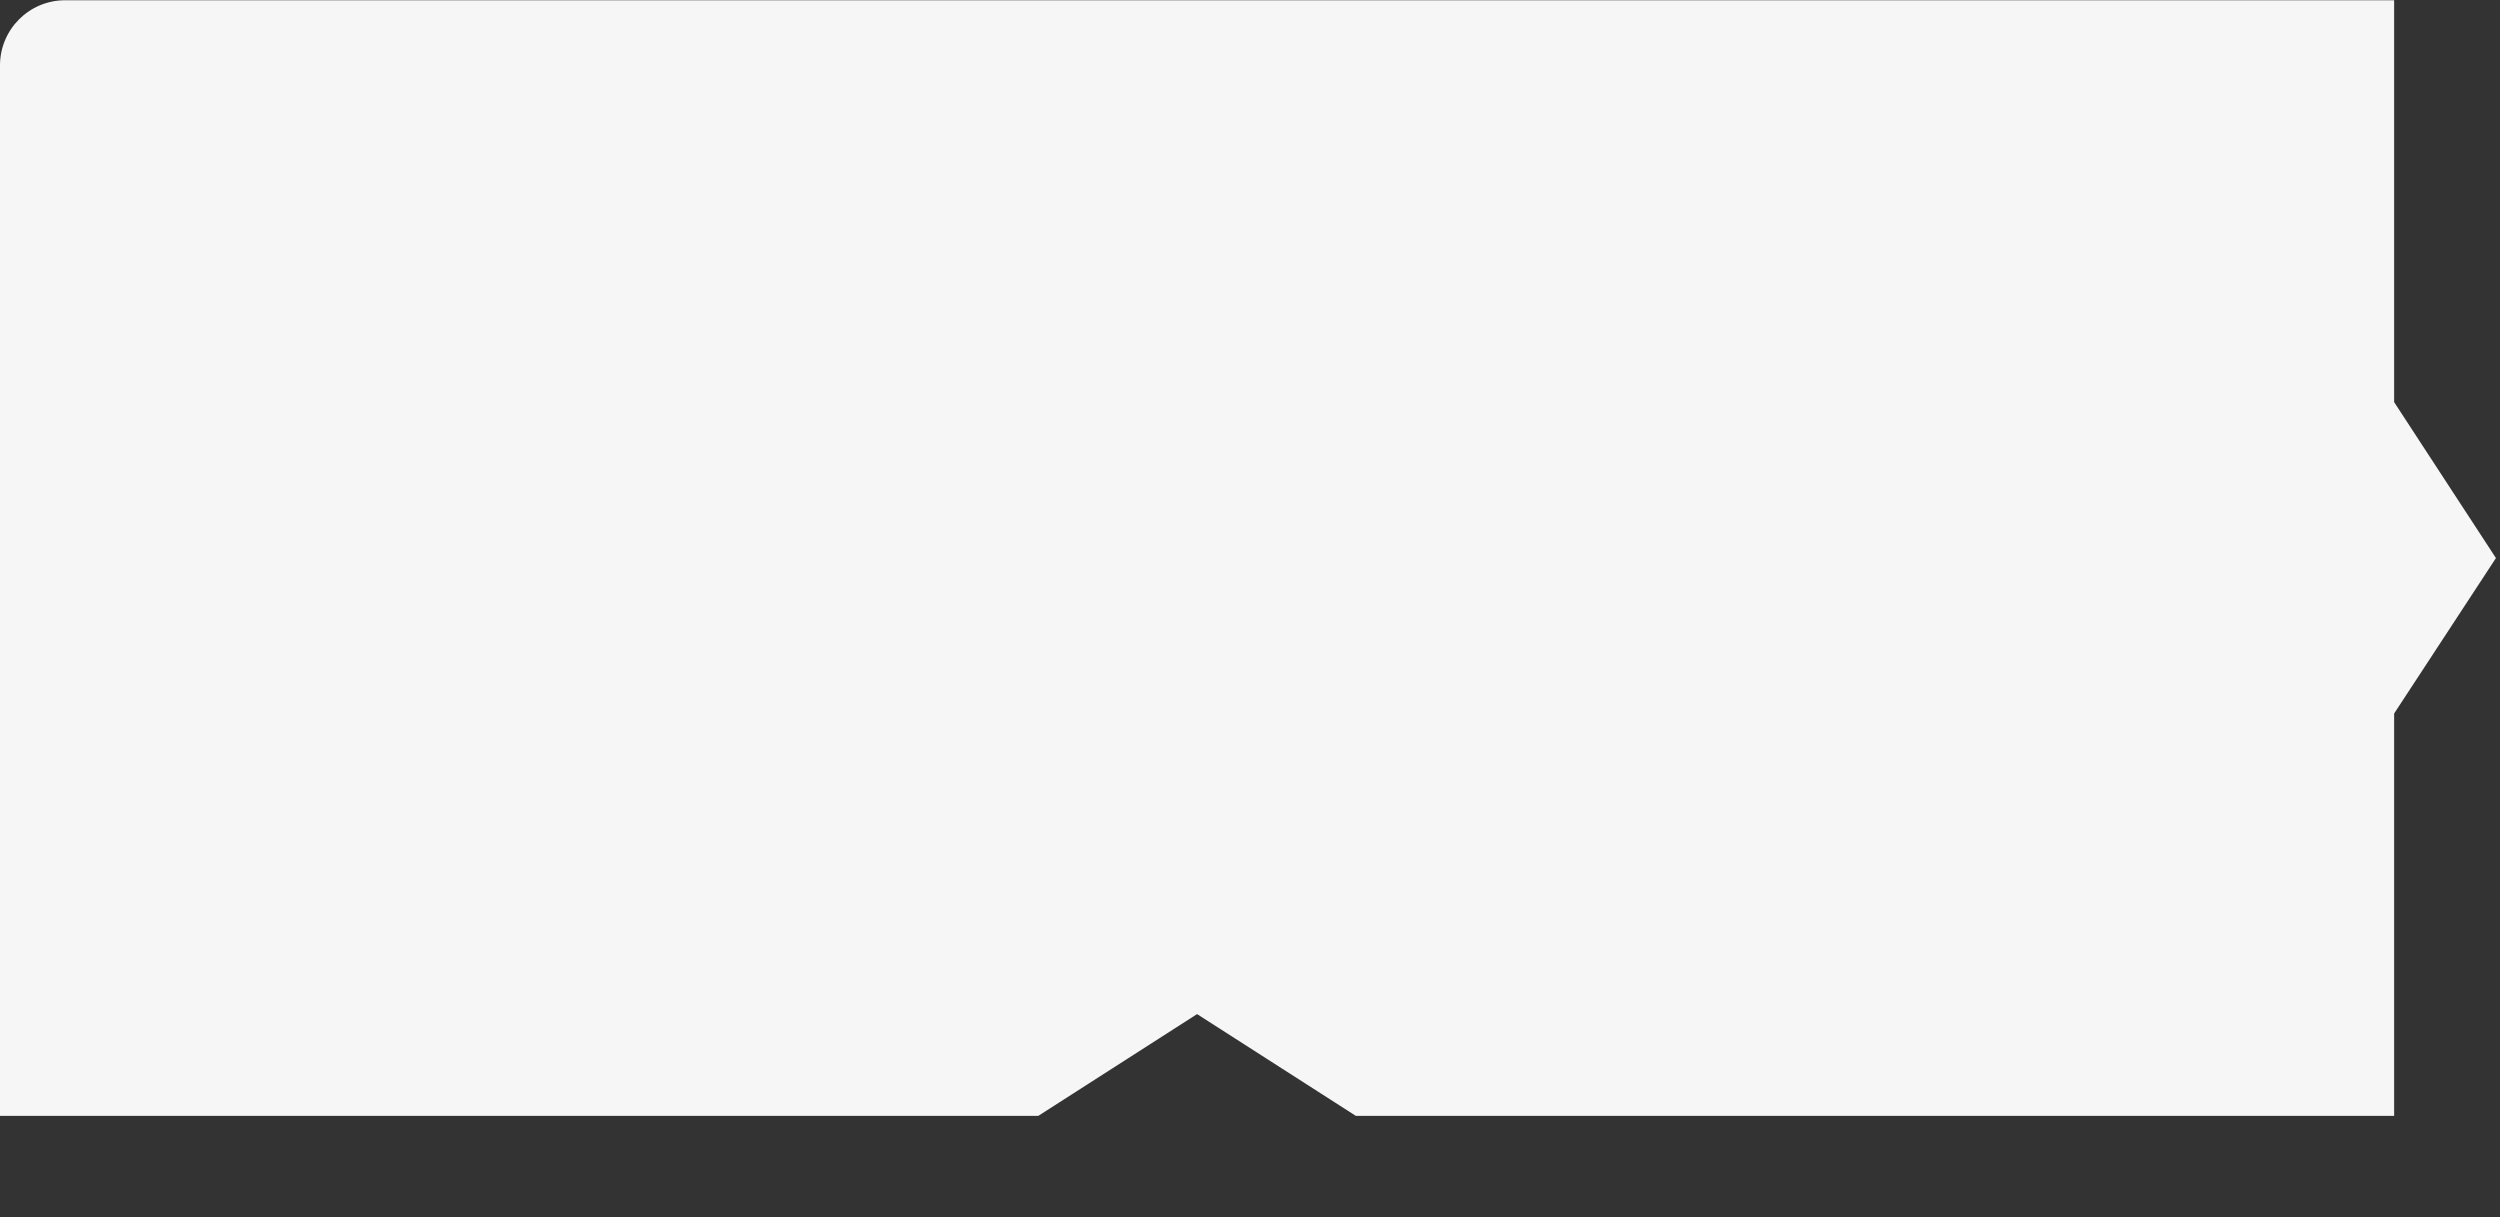 <svg width="614" height="299" viewBox="0 0 614 299" fill="none" xmlns="http://www.w3.org/2000/svg">
<rect x="0" y="0" width="614" height="299" fill="#333333" stroke="none"/>
<path d="M588 0.061L16 0.061C7.163 0.061 -0 7.224 -0 16.061L-0 274.061L255 274.061L294 249.061L333 274.061L588 274.061L588 175.237L613.003 137.061L588 98.766L588 0.061Z" fill="#F6F6F6"/>
</svg>
